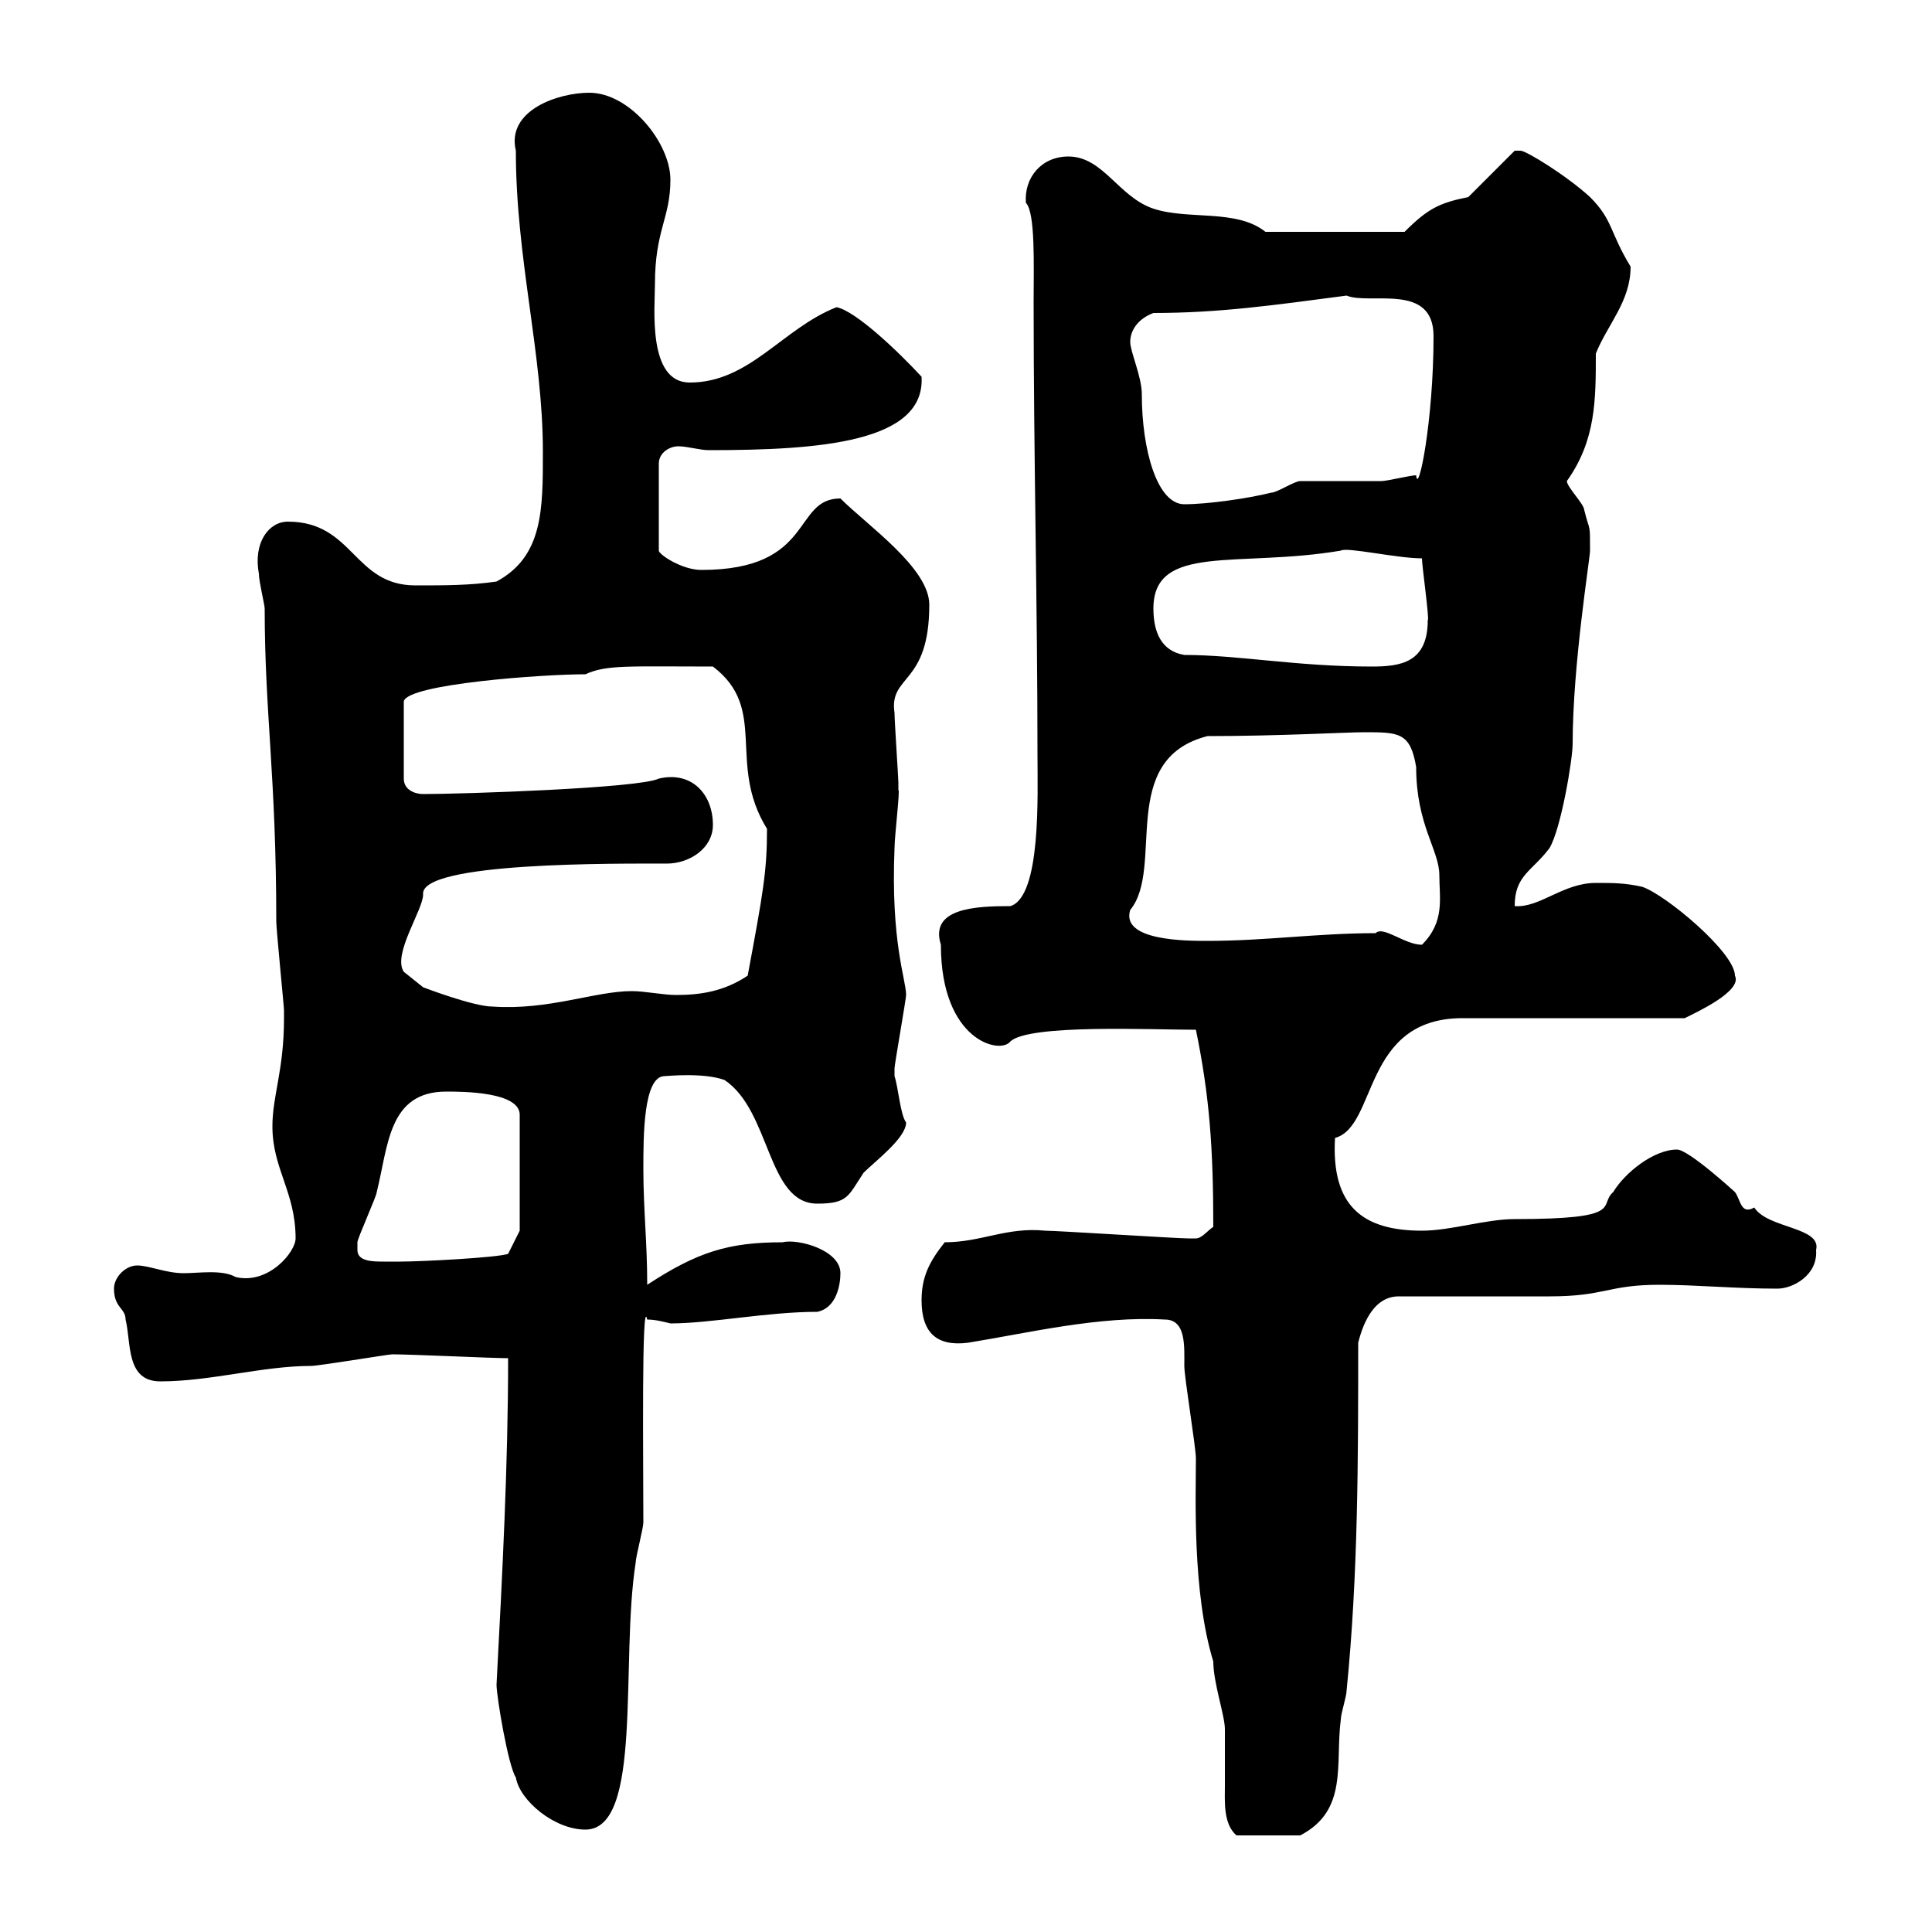 <svg xmlns="http://www.w3.org/2000/svg" xmlns:xlink="http://www.w3.org/1999/xlink" width="300" height="300"><path d="M180.90 204.90C184.20 204.90 183.90 209.10 183.90 212.10C183.90 213.90 185.70 224.70 185.70 226.50C185.70 232.20 185.10 247.20 188.40 258C188.40 261.30 190.20 266.40 190.20 268.50C190.20 270.90 190.20 274.20 190.20 277.20C190.20 279.60 189.90 283.20 192 285L201.90 285C209.40 281.10 207.30 273.90 208.20 267C208.20 266.10 209.10 263.40 209.10 262.50C210.90 244.50 210.90 226.50 210.90 208.50C211.80 204.90 213.60 201.30 217.20 201.30C220.80 201.30 237 201.30 240.60 201.30C249.30 201.30 249.60 199.50 257.70 199.50C263.40 199.50 269.40 200.10 276 200.10C278.40 200.10 282.30 198 282 194.10C282.90 190.50 274.50 190.80 272.40 187.50C270.30 188.70 270.30 186.30 269.40 185.10C269.40 185.10 262.20 178.50 260.40 178.50C256.80 178.50 252.30 182.10 250.50 185.10C248.10 187.20 252.60 189.30 235.20 189.30C230.70 189.30 225.30 191.10 220.80 191.10C211.50 191.10 206.70 187.20 207.30 176.70C213.90 174.90 211.50 158.10 227.10 158.10L261.60 158.10C263.40 157.20 270.60 153.90 269.40 151.50C269.40 147.90 258.60 138.90 255 137.70C252.30 137.10 250.50 137.10 247.80 137.10C242.70 137.10 239.10 141 235.20 140.70C235.20 135.90 237.90 135.30 240.60 131.70C242.40 128.70 244.20 117.90 244.20 115.50C244.20 103.20 246.90 86.70 246.90 85.50C246.90 81 246.90 82.80 246 79.20C246 78.30 243.30 75.60 243.30 74.70C247.80 68.40 247.80 62.10 247.80 54.90C249.60 50.40 253.20 46.80 253.20 41.40C249.90 36 250.50 34.20 246.90 30.60C243.30 27.30 237 23.40 236.10 23.40C236.10 23.40 235.20 23.40 235.20 23.40L228 30.60C223.50 31.50 221.70 32.40 218.10 36L196.50 36C192 32.40 184.50 34.20 179.10 32.40C173.70 30.60 171.30 24.30 165.90 24.30C161.70 24.30 159 27.60 159.30 31.50C160.80 33 160.50 41.40 160.50 46.80C160.50 71.10 161.10 93.90 161.10 117.30C161.10 123.30 161.70 139.20 156.90 140.70C151.50 140.70 144.30 141 146.10 146.70C146.10 161.70 155.40 163.80 156.90 161.70C159.90 159 178.80 159.90 185.70 159.90C187.80 170.10 188.40 178.20 188.40 190.50C187.50 191.10 186.60 192.30 185.70 192.30C184.50 192.30 184.50 192.30 184.50 192.30C182.70 192.30 164.10 191.10 162.30 191.10C156.30 190.50 152.40 192.90 146.70 192.90C144.30 195.90 143.10 198.30 143.10 201.90C143.10 207 145.50 209.10 150.30 208.50C159.60 207 170.70 204.30 180.90 204.90ZM80.10 276C80.70 279.60 86.10 284.10 90.90 284.10C99.90 284.10 96.30 258 98.70 242.70C98.70 241.80 99.90 237.30 99.90 236.40C99.90 227.40 99.60 200.70 100.50 204.90C101.70 204.90 102.90 205.20 104.10 205.50C110.40 205.50 119.10 203.70 126.90 203.70C129.90 203.10 130.50 199.50 130.50 197.70C130.50 194.10 123.90 192.30 121.50 192.90C113.10 192.90 108.30 194.40 100.50 199.50C100.50 192.90 99.90 187.80 99.90 181.50C99.90 176.40 99.90 167.10 103.20 167.10C103.50 167.10 109.20 166.50 112.50 167.70C119.70 172.50 119.10 186.90 126.90 186.90C131.70 186.90 131.70 185.70 134.10 182.10C135.90 180.30 140.70 176.70 140.70 174.30C139.80 173.10 139.50 168.90 138.90 167.10C138.90 165.90 138.90 165.90 138.90 165.90C138.90 165.30 140.70 155.10 140.70 154.50C140.70 152.10 138.30 146.40 138.90 131.70C138.90 129.90 139.80 122.40 139.50 122.70C139.50 122.70 139.50 121.50 139.50 121.50C139.50 120.90 138.90 111.90 138.90 110.70C138 104.70 144.30 106.50 144.30 93.90C144.30 88.20 134.70 81.60 130.50 77.40C123 77.40 126.60 88.50 108.90 88.50C105.90 88.50 102.30 86.10 102.30 85.50L102.30 72C102.30 70.20 104.10 69.30 105.30 69.30C106.80 69.30 108.60 69.90 110.10 69.90C127.20 69.90 143.70 68.70 143.10 58.50C139.50 54.60 132.90 48.30 129.90 47.70C121.50 51 116.40 59.40 107.10 59.40C100.50 59.40 101.70 47.70 101.70 44.10C101.70 35.70 104.10 33.90 104.10 27.90C104.10 22.20 97.80 14.40 91.50 14.40C86.70 14.40 78.60 17.10 80.10 23.40C80.10 40.20 84.30 54.90 84.30 70.20C84.30 79.20 84.30 86.40 77.10 90.30C72.90 90.90 69.30 90.90 64.50 90.90C54.90 90.90 54.90 81 44.70 81C41.70 81 39.30 84.30 40.20 89.10C40.20 90.30 41.10 93.90 41.10 94.50C41.10 110.70 42.90 120.60 42.90 143.10C42.90 144.30 44.10 156.30 44.10 156.90C44.10 156.90 44.10 156.90 44.10 158.10C44.10 166.20 42.30 170.10 42.30 174.90C42.30 181.50 45.90 185.10 45.90 192.30C45.90 194.40 41.70 199.50 36.60 198.30C34.50 197.10 30.90 197.70 28.50 197.70C25.80 197.70 23.10 196.50 21.30 196.50C19.50 196.50 17.70 198.30 17.70 200.10C17.70 203.10 19.50 203.10 19.50 204.90C20.40 208.50 19.50 214.50 24.90 214.50C32.70 214.50 40.80 212.10 48.30 212.10C49.50 212.10 60.30 210.30 60.90 210.30C63.90 210.30 76.50 210.90 78.90 210.90C78.90 227.40 78 244.50 77.10 261.60C77.10 263.40 78.90 274.20 80.10 276ZM55.50 194.10C55.50 194.10 55.50 192.90 55.50 192.90C55.50 192.30 58.50 185.70 58.50 185.10C60.30 177.90 60.30 169.50 69.30 169.50C71.70 169.50 80.70 169.50 80.70 173.10L80.70 191.10L78.90 194.70C77.10 195.30 65.40 195.90 62.10 195.90C61.80 195.90 60.60 195.90 59.70 195.90C57.90 195.90 55.50 195.90 55.50 194.10ZM62.70 150.90C60.90 148.20 65.70 141.30 65.70 138.90C65.10 133.80 96 134.10 103.50 134.10C107.10 134.10 110.70 131.70 110.70 128.10C110.70 123.30 107.40 119.70 102.30 120.90C99.30 122.40 71.70 123.30 65.70 123.30C64.50 123.30 62.70 122.70 62.70 120.90L62.70 108.90C63.30 106.20 84.30 104.70 90.90 104.70C94.20 103.20 97.50 103.50 110.70 103.50C119.40 110.10 112.80 118.50 119.10 128.70C119.10 135.30 118.50 138.60 116.10 151.50C112.50 153.90 108.90 154.50 105 154.50C102.90 154.50 100.20 153.90 98.10 153.90C92.40 153.90 85.20 156.90 76.50 156.30C73.50 156.30 65.70 153.30 65.70 153.30ZM213.60 144.90C204.60 144.90 196.50 146.10 187.50 146.10C184.20 146.10 174 146.10 175.50 141.30C180.90 134.70 173.40 117.90 187.50 114.30C198.60 114.30 209.10 113.70 211.80 113.70C217.20 113.70 219 113.70 219.90 119.10C219.90 128.10 223.50 132 223.50 135.90C223.50 139.50 224.40 143.10 220.80 146.70C218.10 146.70 214.80 143.70 213.60 144.90ZM179.10 94.50C179.10 84.30 192.30 88.20 208.20 85.50C209.10 84.90 216.90 86.70 220.80 86.70C220.80 87.90 222 96.30 221.70 96.30C221.70 102.90 217.50 103.50 213 103.50C201.30 103.50 192.30 101.70 183.90 101.70C180.30 101.10 179.10 98.10 179.10 94.50ZM175.50 53.10C175.50 51.30 176.70 49.50 179.10 48.60C189.30 48.60 197.70 47.40 209.10 45.90C212.70 47.40 222.60 43.80 222.60 52.20C222.60 65.40 220.20 77.10 219.90 73.80C219 73.80 215.40 74.70 214.50 74.70C213.60 74.70 202.80 74.70 201.90 74.70C201 74.70 198.30 76.50 197.40 76.50C193.80 77.40 187.50 78.30 183.90 78.30C179.70 78.30 177.30 69.90 177.30 61.20C177.30 58.50 175.50 54.60 175.50 53.10Z"/></svg>